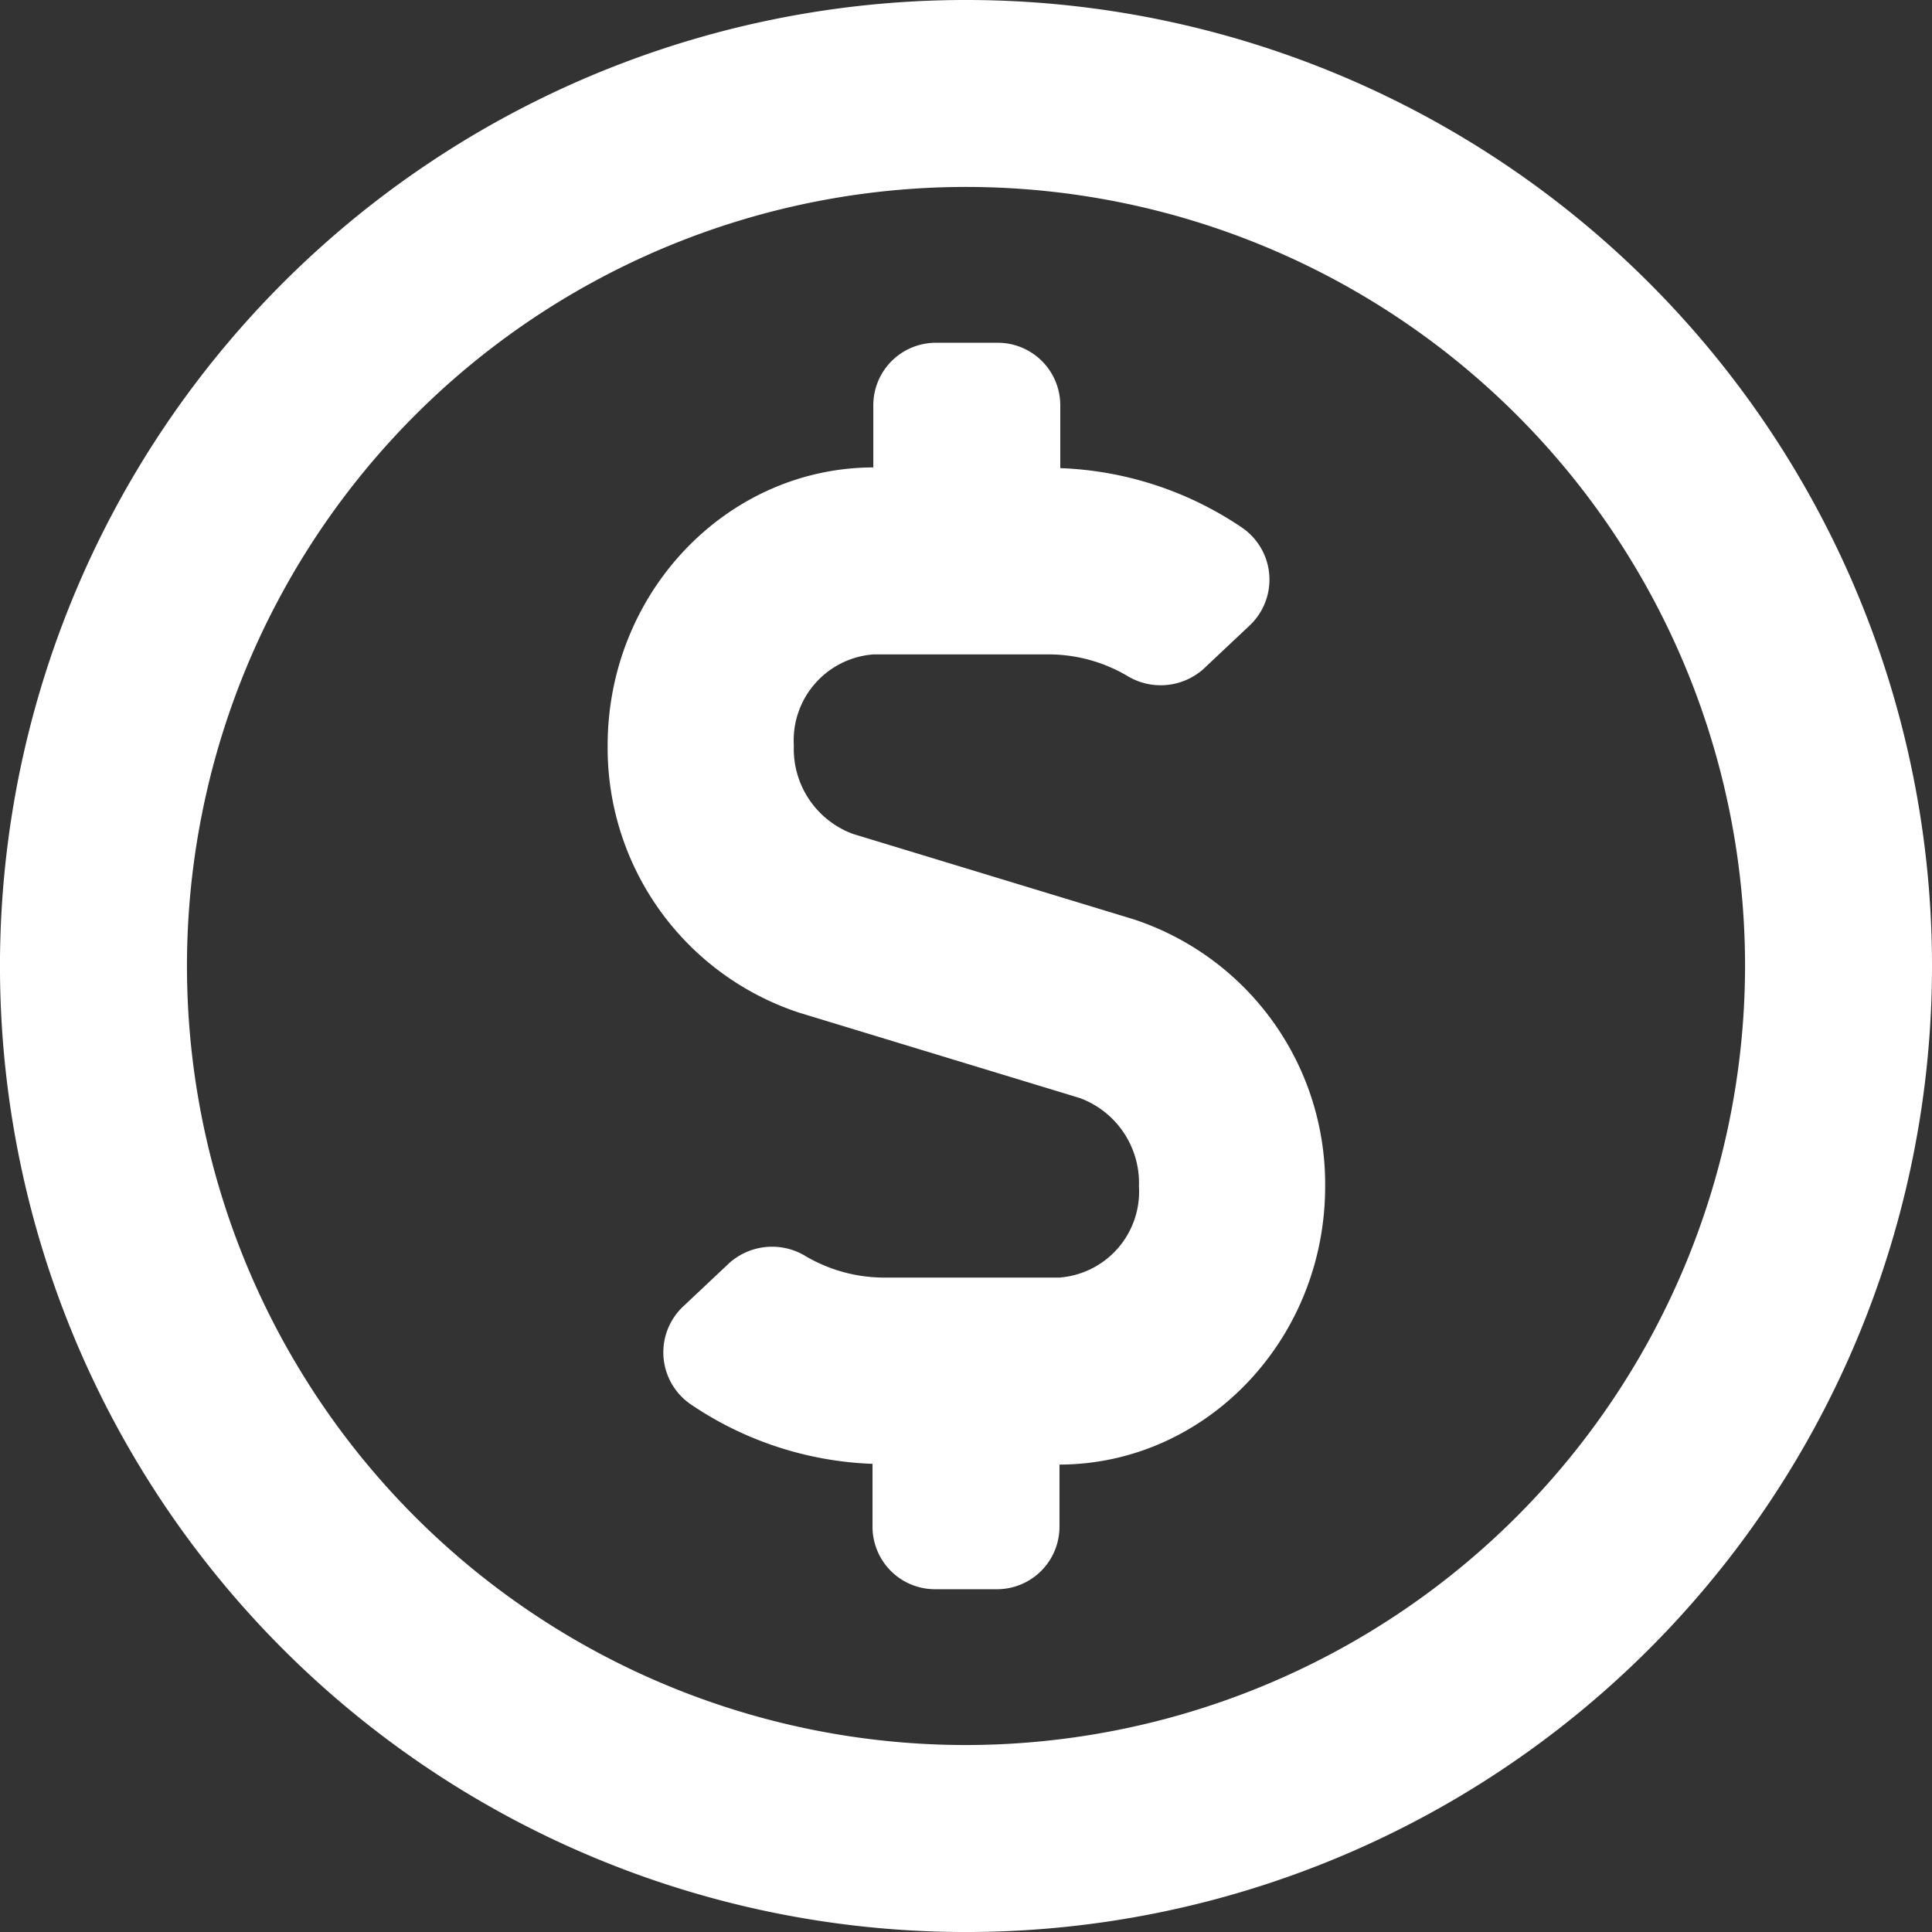 <svg xmlns="http://www.w3.org/2000/svg" width="90.469" height="90.469" viewBox="0 0 90.469 90.469">
  <rect x="0" y="0" width="90.469" height="90.469" fill="#333333" stroke="none"/>
  <path id="usd-circle-regular" d="M53.078,51.046,39.945,47.051a4.239,4.239,0,0,1-2.772-4.14,4.035,4.035,0,0,1,3.739-4.268H49.12a7.277,7.277,0,0,1,3.63.985,3.013,3.013,0,0,0,3.593-.292l2.189-2.061a2.95,2.95,0,0,0-.42-4.6,16.2,16.2,0,0,0-8.463-2.754V26.969a2.927,2.927,0,0,0-2.918-2.918H43.812a2.927,2.927,0,0,0-2.918,2.918v2.918c-6.858.018-12.44,5.855-12.44,13.023a13.049,13.049,0,0,0,8.974,12.512l13.133,3.995a4.239,4.239,0,0,1,2.772,4.14,4.035,4.035,0,0,1-3.739,4.268H41.386a7.277,7.277,0,0,1-3.63-.985,3.013,3.013,0,0,0-3.593.292l-2.189,2.061a2.95,2.95,0,0,0,.42,4.6,16.2,16.2,0,0,0,8.463,2.754V79.5a2.927,2.927,0,0,0,2.918,2.918h2.918A2.927,2.927,0,0,0,49.612,79.5V76.582c6.858-.018,12.44-5.855,12.44-13.023A13.049,13.049,0,0,0,53.078,51.046ZM45.235,8A45.235,45.235,0,1,0,90.469,53.235,45.227,45.227,0,0,0,45.235,8Zm0,81.714a36.48,36.48,0,1,1,36.48-36.48A36.516,36.516,0,0,1,45.235,89.714Z" transform="translate(0 -8)" fill="#fff"/>
</svg>
